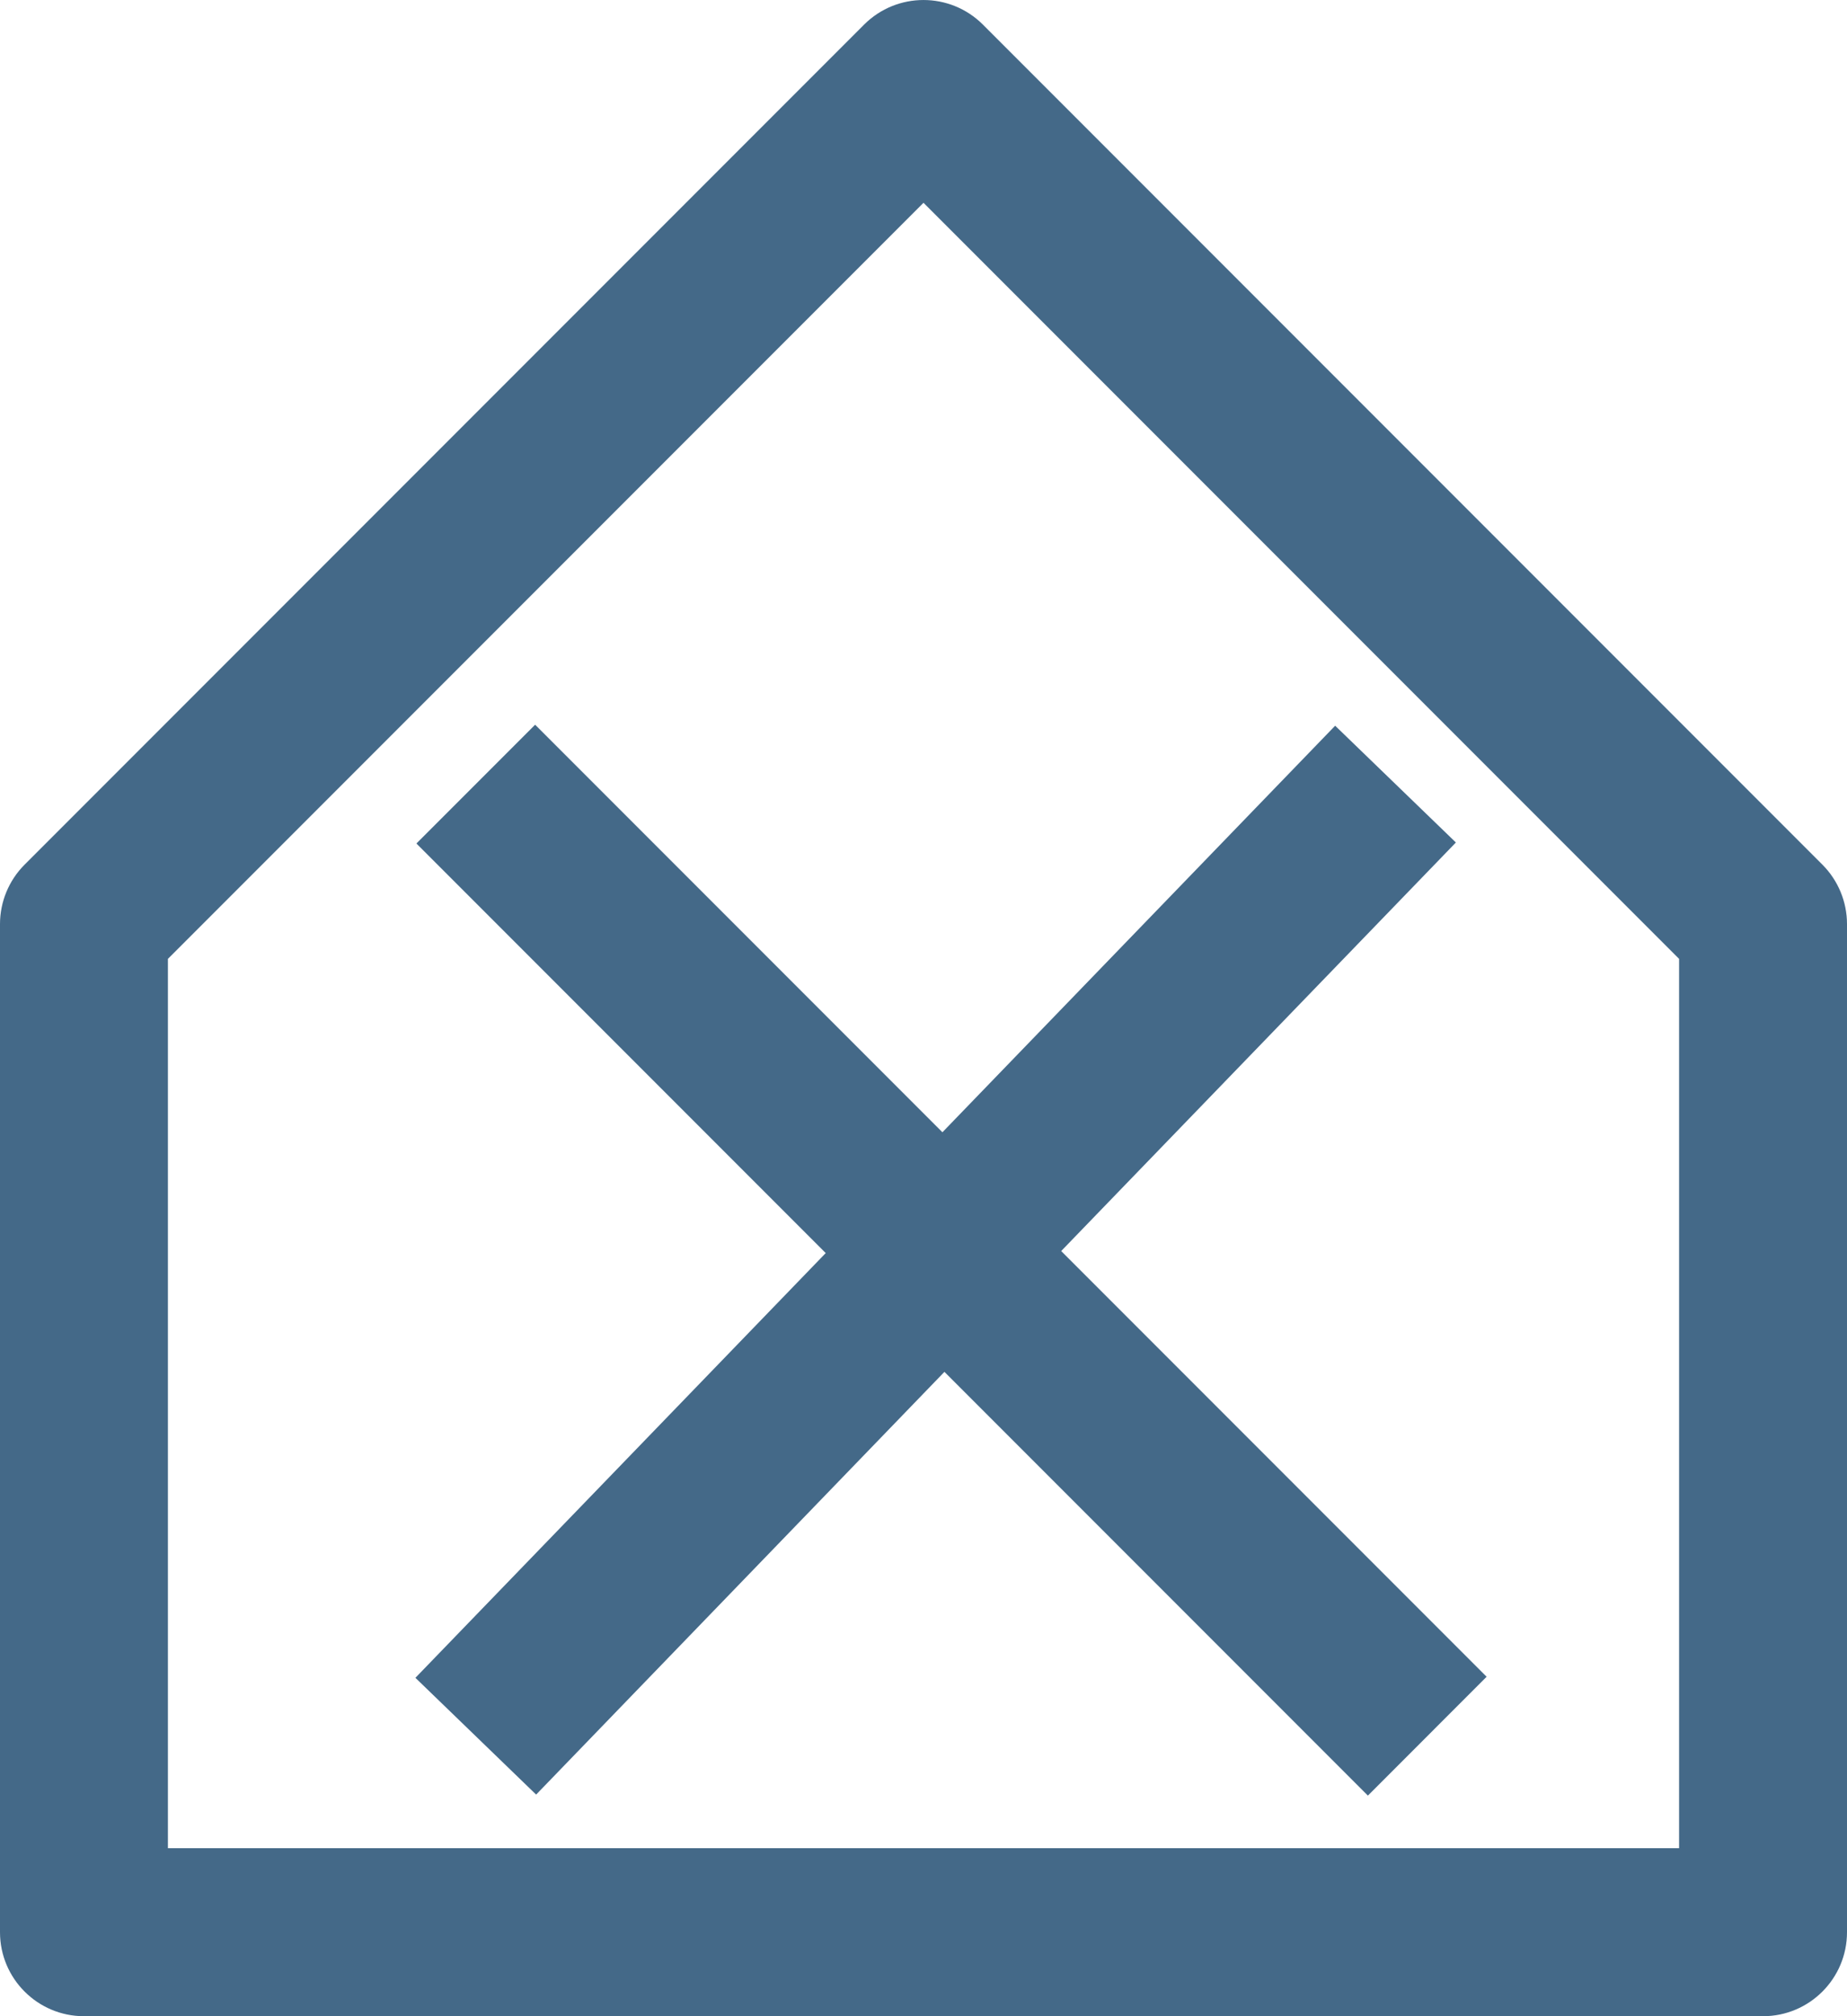 <svg width="33" height="36" viewBox="0 0 33 36" fill="none" xmlns="http://www.w3.org/2000/svg">
<path fill-rule="evenodd" clip-rule="evenodd" d="M15.439 0.439C16.025 -0.146 16.975 -0.146 17.561 0.439L32.561 15.439C32.842 15.721 33 16.102 33 16.5V34.5C33 35.328 32.328 36 31.5 36H1.5C0.672 36 0 35.328 0 34.5V16.5C0 16.102 0.158 15.721 0.439 15.439L15.439 0.439ZM3 17.121V33H30V17.121L16.5 3.621L3 17.121Z" fill="#446988"/>
<path fill-rule="evenodd" clip-rule="evenodd" d="M14.753 22.374L7.44 15.061L9.561 12.94L16.838 20.217L23.855 12.958L26.012 15.043L18.96 22.338L26.561 29.939L24.44 32.061L16.874 24.495L9.579 32.043L7.422 29.958L14.753 22.374Z" fill="#446988"/>
</svg>
